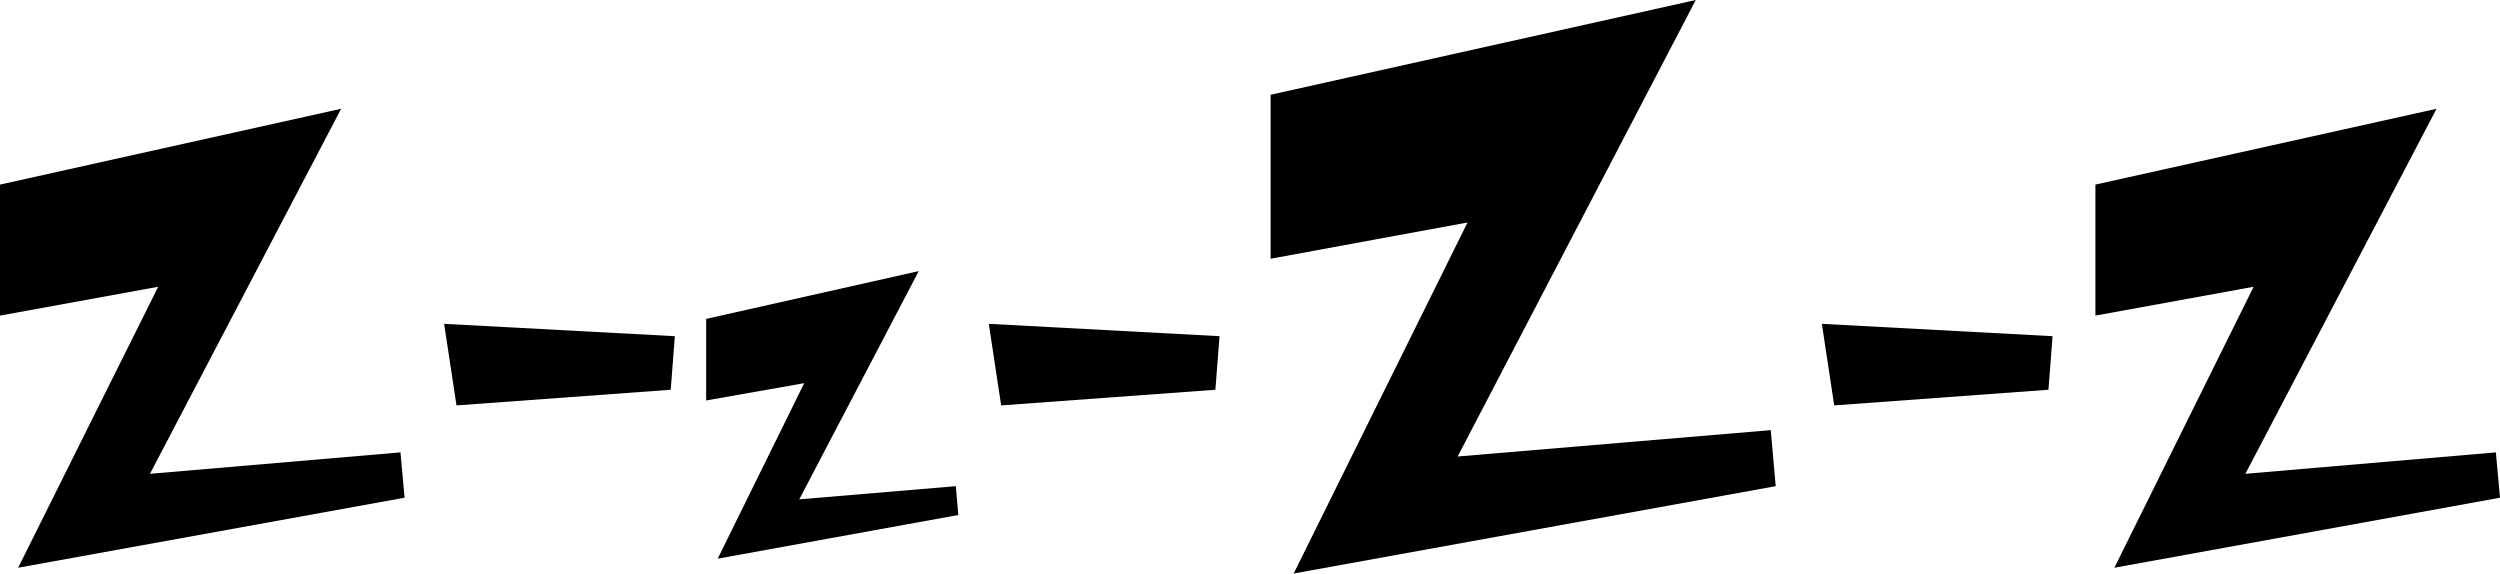 <?xml version="1.0" encoding="UTF-8" standalone="no"?>
<svg
   version="1.0"
   width="129.724mm"
   height="29.759mm"
   id="svg7"
   sodipodi:docname="Z-z-z-z.wmf"
   xmlns:inkscape="http://www.inkscape.org/namespaces/inkscape"
   xmlns:sodipodi="http://sodipodi.sourceforge.net/DTD/sodipodi-0.dtd"
   xmlns="http://www.w3.org/2000/svg"
   xmlns:svg="http://www.w3.org/2000/svg">
  <sodipodi:namedview
     id="namedview7"
     pagecolor="#ffffff"
     bordercolor="#000000"
     borderopacity="0.25"
     inkscape:showpageshadow="2"
     inkscape:pageopacity="0.0"
     inkscape:pagecheckerboard="0"
     inkscape:deskcolor="#d1d1d1"
     inkscape:document-units="mm" />
  <defs
     id="defs1">
    <pattern
       id="WMFhbasepattern"
       patternUnits="userSpaceOnUse"
       width="6"
       height="6"
       x="0"
       y="0" />
  </defs>
  <path
     style="fill:#000000;fill-opacity:1;fill-rule:evenodd;stroke:none"
     d="M 3.555,111.344 31.027,56.238 0,61.894 V 36.199 L 66.902,21.332 29.411,92.921 78.538,88.72 79.346,97.608 Z"
     id="path1" />
  <path
     style="fill:#000000;fill-opacity:1;fill-rule:evenodd;stroke:none"
     d="M 131.542,76.438 89.526,79.508 87.102,63.51 132.35,65.934 Z"
     id="path2" />
  <path
     style="fill:#000000;fill-opacity:1;fill-rule:evenodd;stroke:none"
     d="M 140.753,109.566 157.721,75.145 138.491,78.539 V 62.54 l 41.693,-9.373 -23.432,44.764 30.704,-2.586 0.485,5.656 z"
     id="path3" />
  <path
     style="fill:#000000;fill-opacity:1;fill-rule:evenodd;stroke:none"
     d="m 238.36,76.438 -42.016,3.07 -2.424,-15.999 45.248,2.424 z"
     id="path4" />
  <path
     style="fill:#000000;fill-opacity:1;fill-rule:evenodd;stroke:none"
     d="m 253.712,112.475 34.098,-68.843 -38.622,7.111 V 18.584 L 332.572,0 l -46.702,89.528 61.408,-5.171 0.97,10.989 z"
     id="path5" />
  <path
     style="fill:#000000;fill-opacity:1;fill-rule:evenodd;stroke:none"
     d="m 401.737,76.438 -42.016,3.07 -2.424,-15.999 45.248,2.424 z"
     id="path6" />
  <path
     style="fill:#000000;fill-opacity:1;fill-rule:evenodd;stroke:none"
     d="M 414.665,111.344 441.976,56.238 410.948,61.894 V 36.199 l 66.902,-14.867 -37.491,71.59 49.126,-4.202 0.808,8.888 z"
     id="path7" />
</svg>
